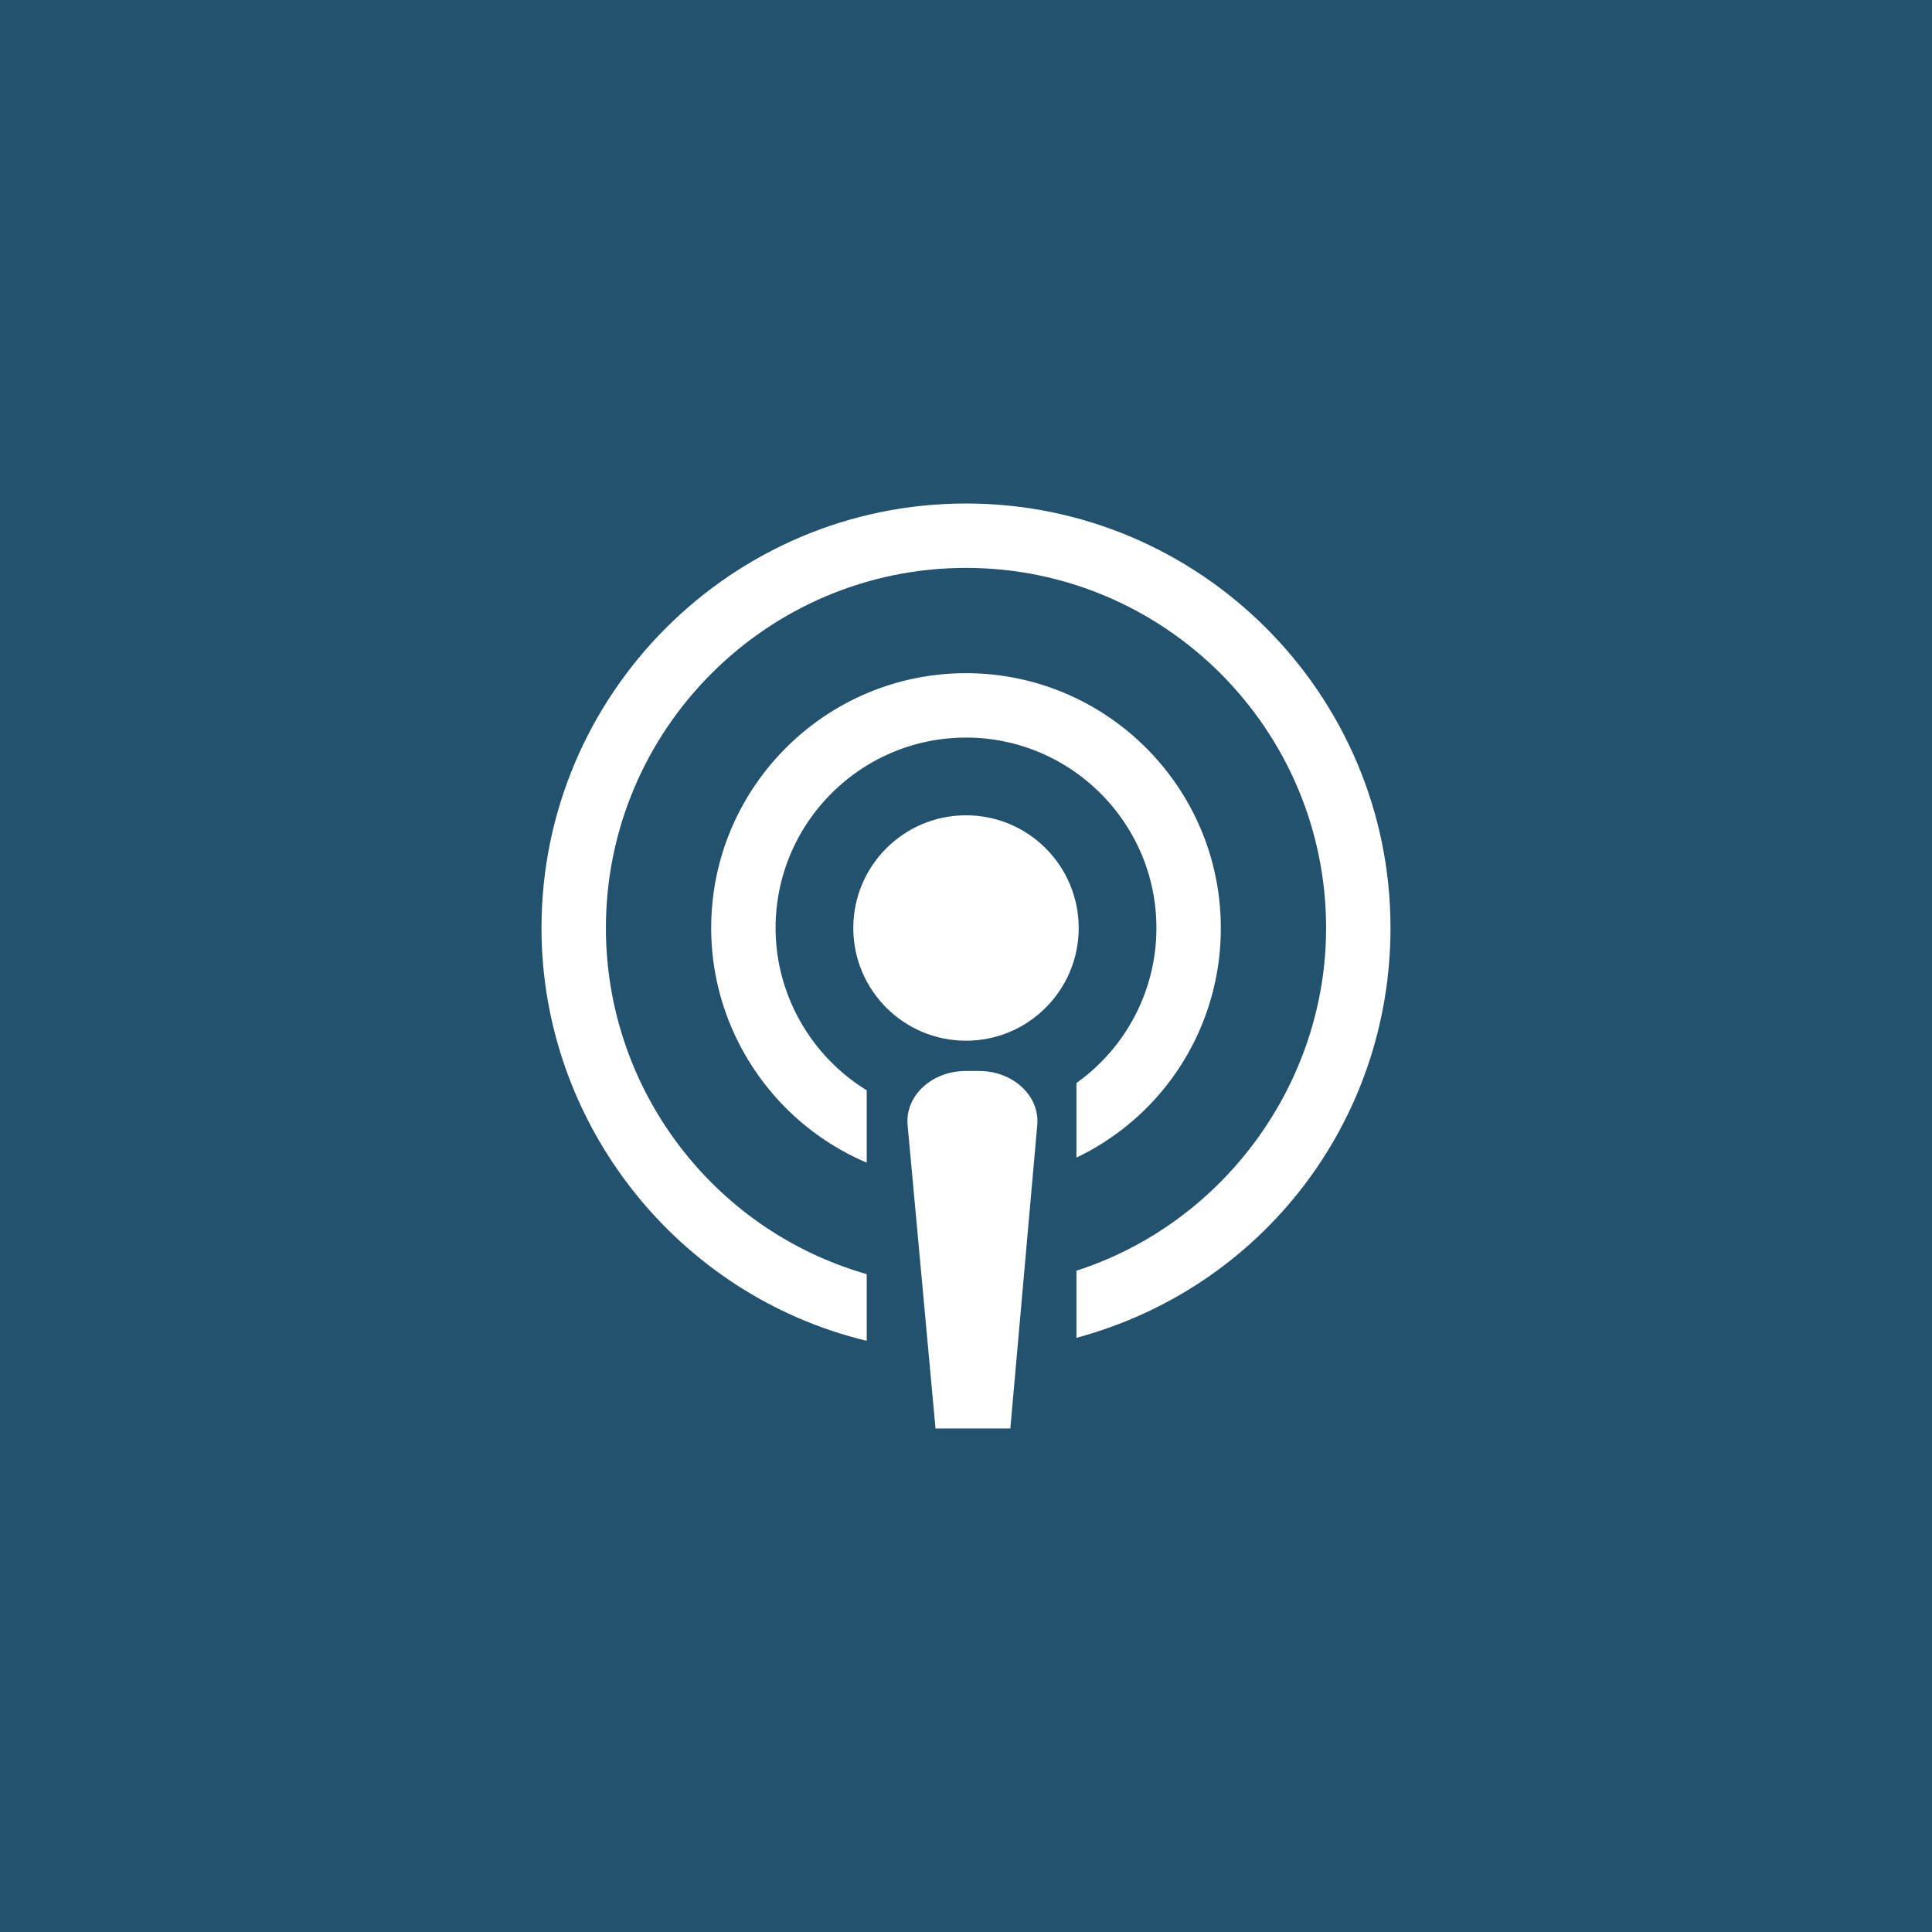 <svg xmlns="http://www.w3.org/2000/svg" id="Layer_1" x="0" y="0" version="1.1" viewBox="0 0 180 180" xml:space="preserve">
  <style>
    .st1{fill:#fff}
  </style>
  <switch>
    <g>
      <path fill="#23526e" d="M0 0h180v180H0z"/>
      <circle cx="90" cy="86.46" r="10.5" class="st1"/>
      <path d="M90 46.91c-21.81 0-39.55 17.74-39.55 39.55 0 18.24 12.67 34.22 30.3 38.46v-6.21c-14.35-4.12-24.3-17.27-24.3-32.25 0-18.5 15.05-33.55 33.55-33.55s33.55 15.05 33.55 33.55c0 14.47-9.53 27.49-23.26 31.93v6.25c17.29-4.65 29.26-20.17 29.26-38.19 0-21.8-17.74-39.54-39.55-39.54z" class="st1"/>
      <path d="M107.74 86.46c0 5.75-2.78 11.11-7.45 14.44v6.95a23.648 23.648 0 0013.45-21.39c0-13.09-10.65-23.74-23.74-23.74S66.26 73.37 66.26 86.46c0 9.55 5.77 18.16 14.49 21.86v-6.74c-5.25-3.23-8.49-8.97-8.49-15.12 0-9.78 7.96-17.74 17.74-17.74s17.74 7.96 17.74 17.74z" class="st1"/>
      <path d="M94.13 133.09h-6.97l-2.6-28.27c-.25-2.72 2.25-5.04 5.42-5.04h1.24c3.16 0 5.66 2.32 5.42 5.03l-2.51 28.28z" class="st1"/>
    </g>
  </switch>
</svg>
